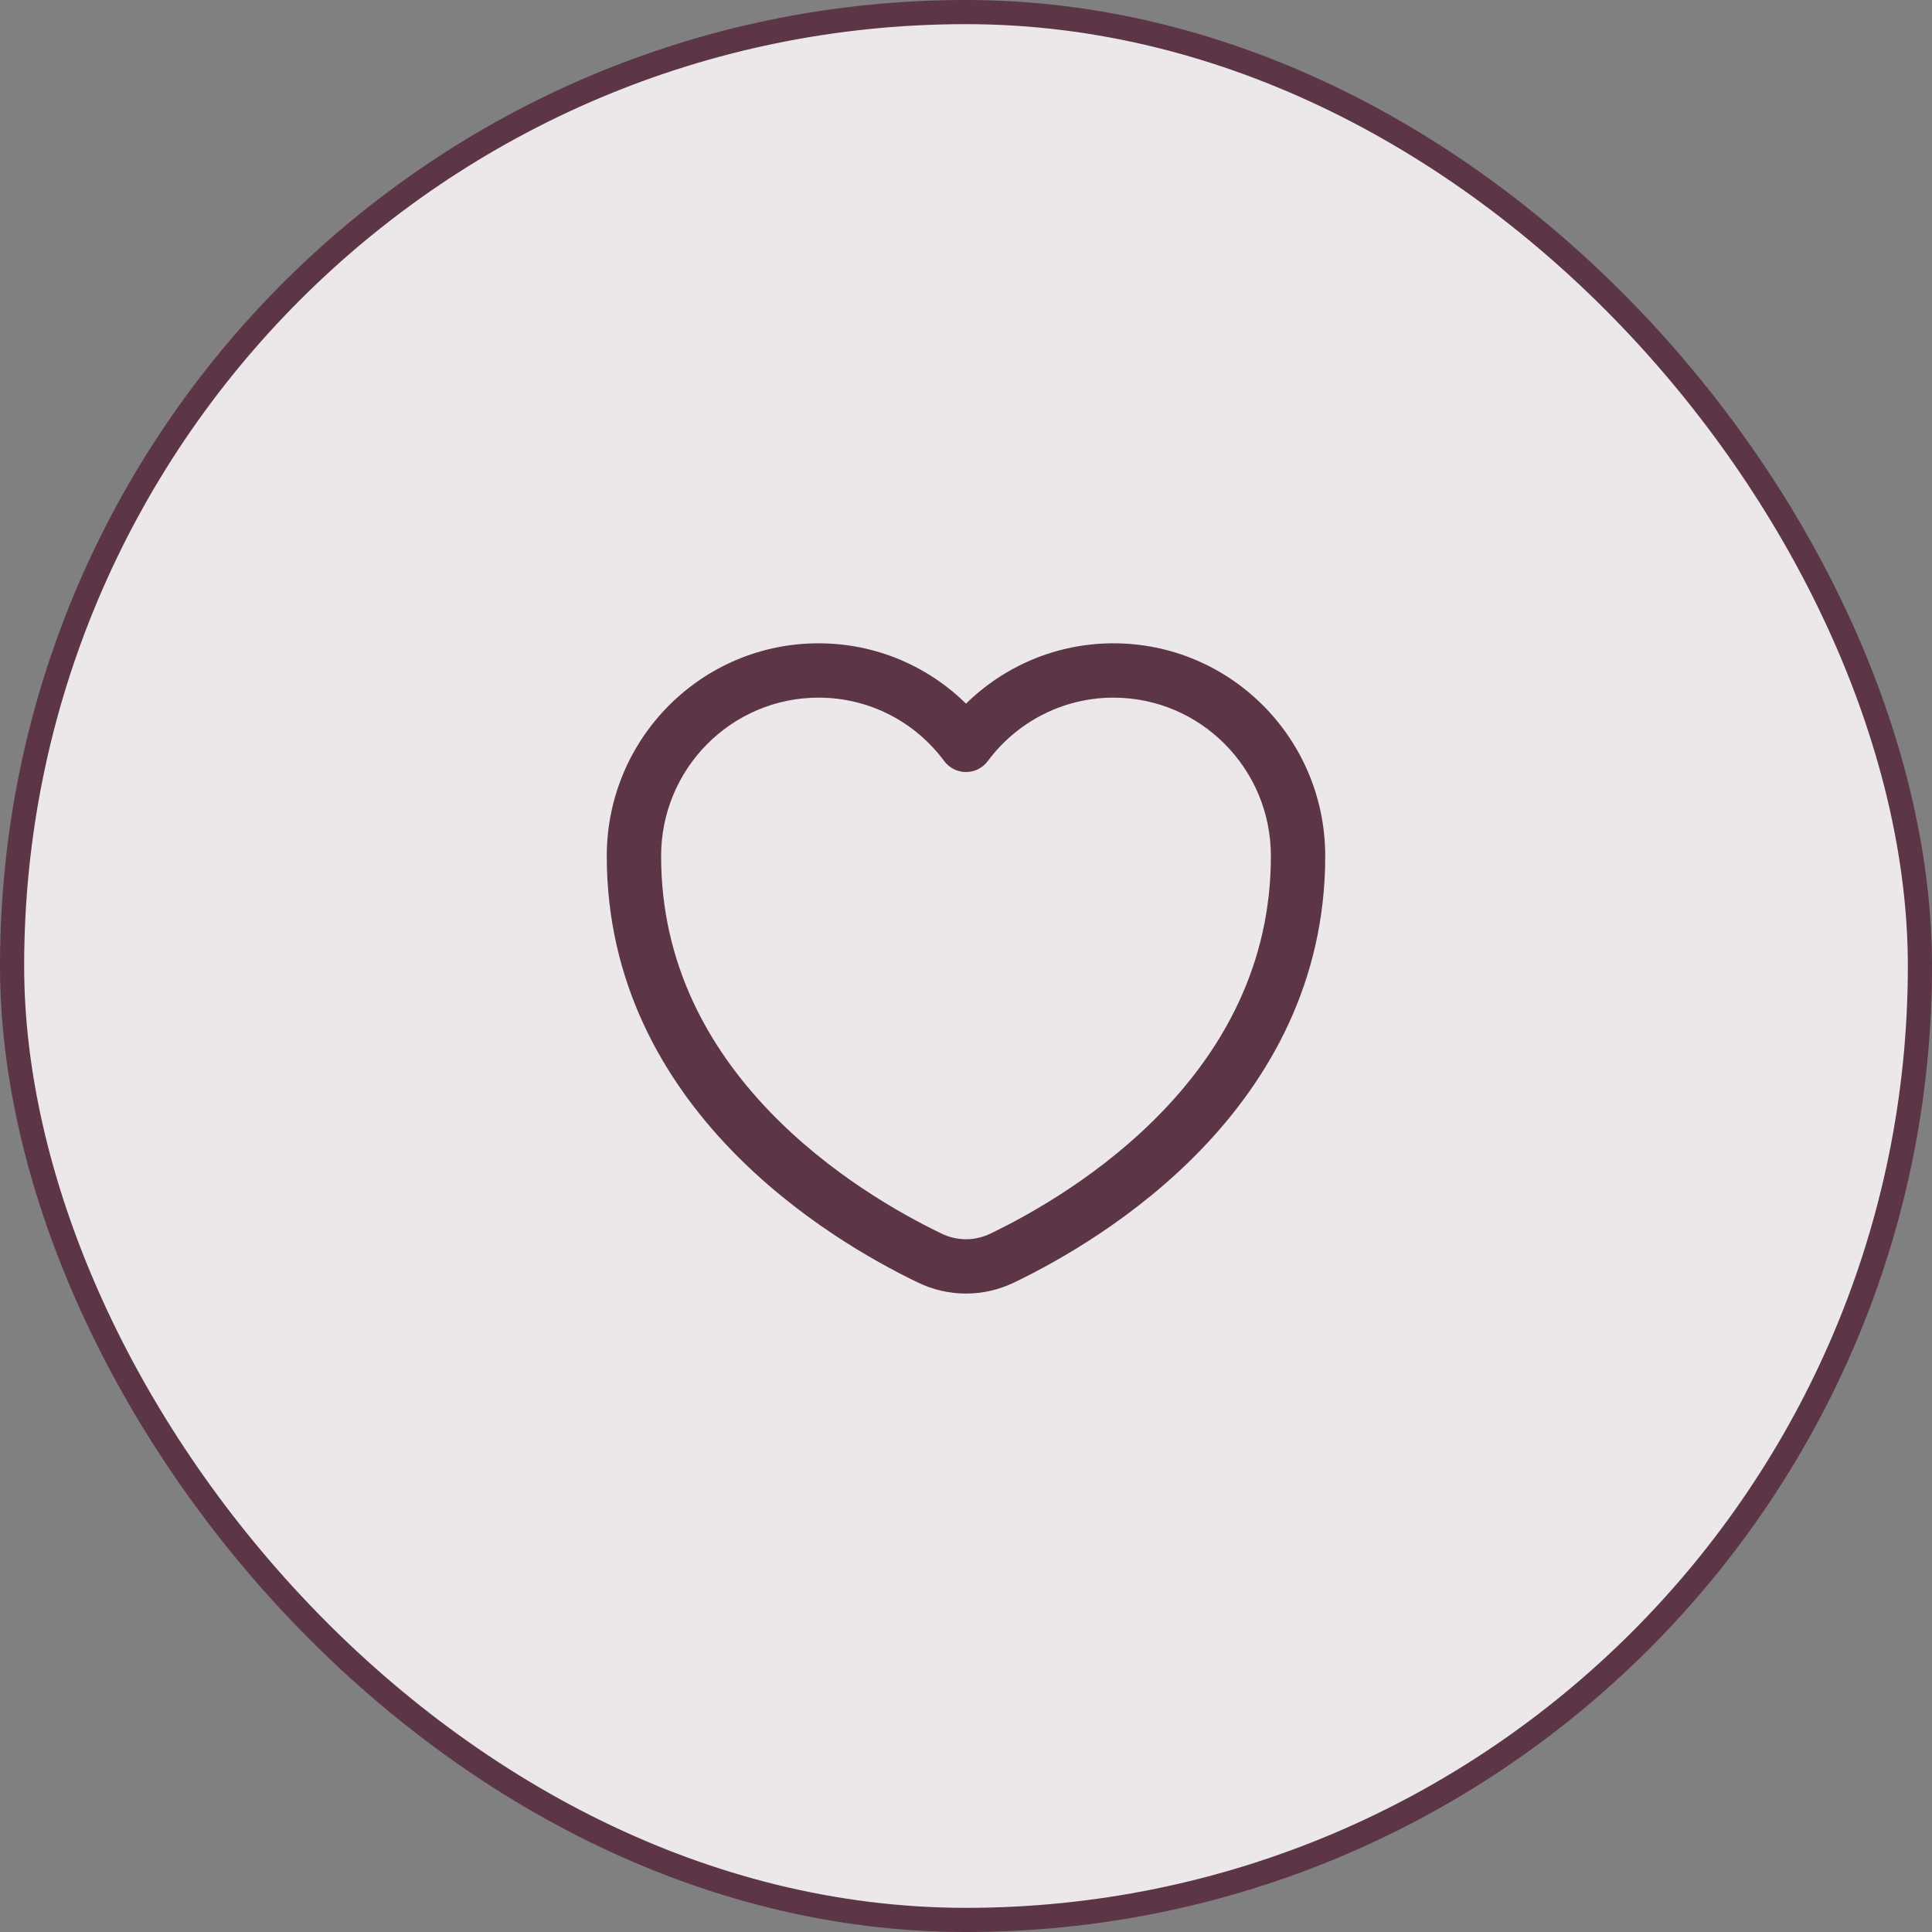 <?xml version="1.0" encoding="UTF-8"?>
<svg width="80" height="80" viewBox="0 0 80 80" fill="none" xmlns="http://www.w3.org/2000/svg">
<rect x="0" y="0" width="80" height="80" fill="#808080" stroke="none"/>
<rect x="0.5" y="0.5" width="79" height="79" rx="39.5" fill="#5C3546"/>
<rect x="0.5" y="0.5" width="79" height="79" rx="39.5" fill="white" fill-opacity="0.88"/>
<path d="M33.895 28.888C30.3 28.888 27.375 31.816 27.375 35.449C27.375 39.955 29.373 43.421 31.848 46.002C34.334 48.596 37.264 50.251 38.985 51.079C39.635 51.393 40.365 51.393 41.015 51.079C42.736 50.251 45.666 48.596 48.153 46.002C50.627 43.421 52.625 39.955 52.625 35.449C52.625 31.816 49.7 28.888 46.105 28.888C43.988 28.888 42.089 29.916 40.903 31.513C40.691 31.799 40.356 31.968 40 31.968C39.644 31.968 39.309 31.799 39.097 31.513C37.91 29.915 36.025 28.888 33.895 28.888ZM25.125 35.449C25.125 30.584 29.047 26.638 33.895 26.638C36.276 26.638 38.428 27.592 40.001 29.136C41.577 27.591 43.737 26.638 46.105 26.638C50.953 26.638 54.875 30.584 54.875 35.449C54.875 40.688 52.533 44.684 49.777 47.559C47.032 50.422 43.839 52.217 41.992 53.106C40.724 53.717 39.276 53.717 38.008 53.106C36.161 52.217 32.968 50.422 30.223 47.559C27.467 44.684 25.125 40.688 25.125 35.449Z" fill="#5C3546"/>
<rect x="0.5" y="0.5" width="79" height="79" rx="39.5" stroke="#5C3546"/>
</svg>
